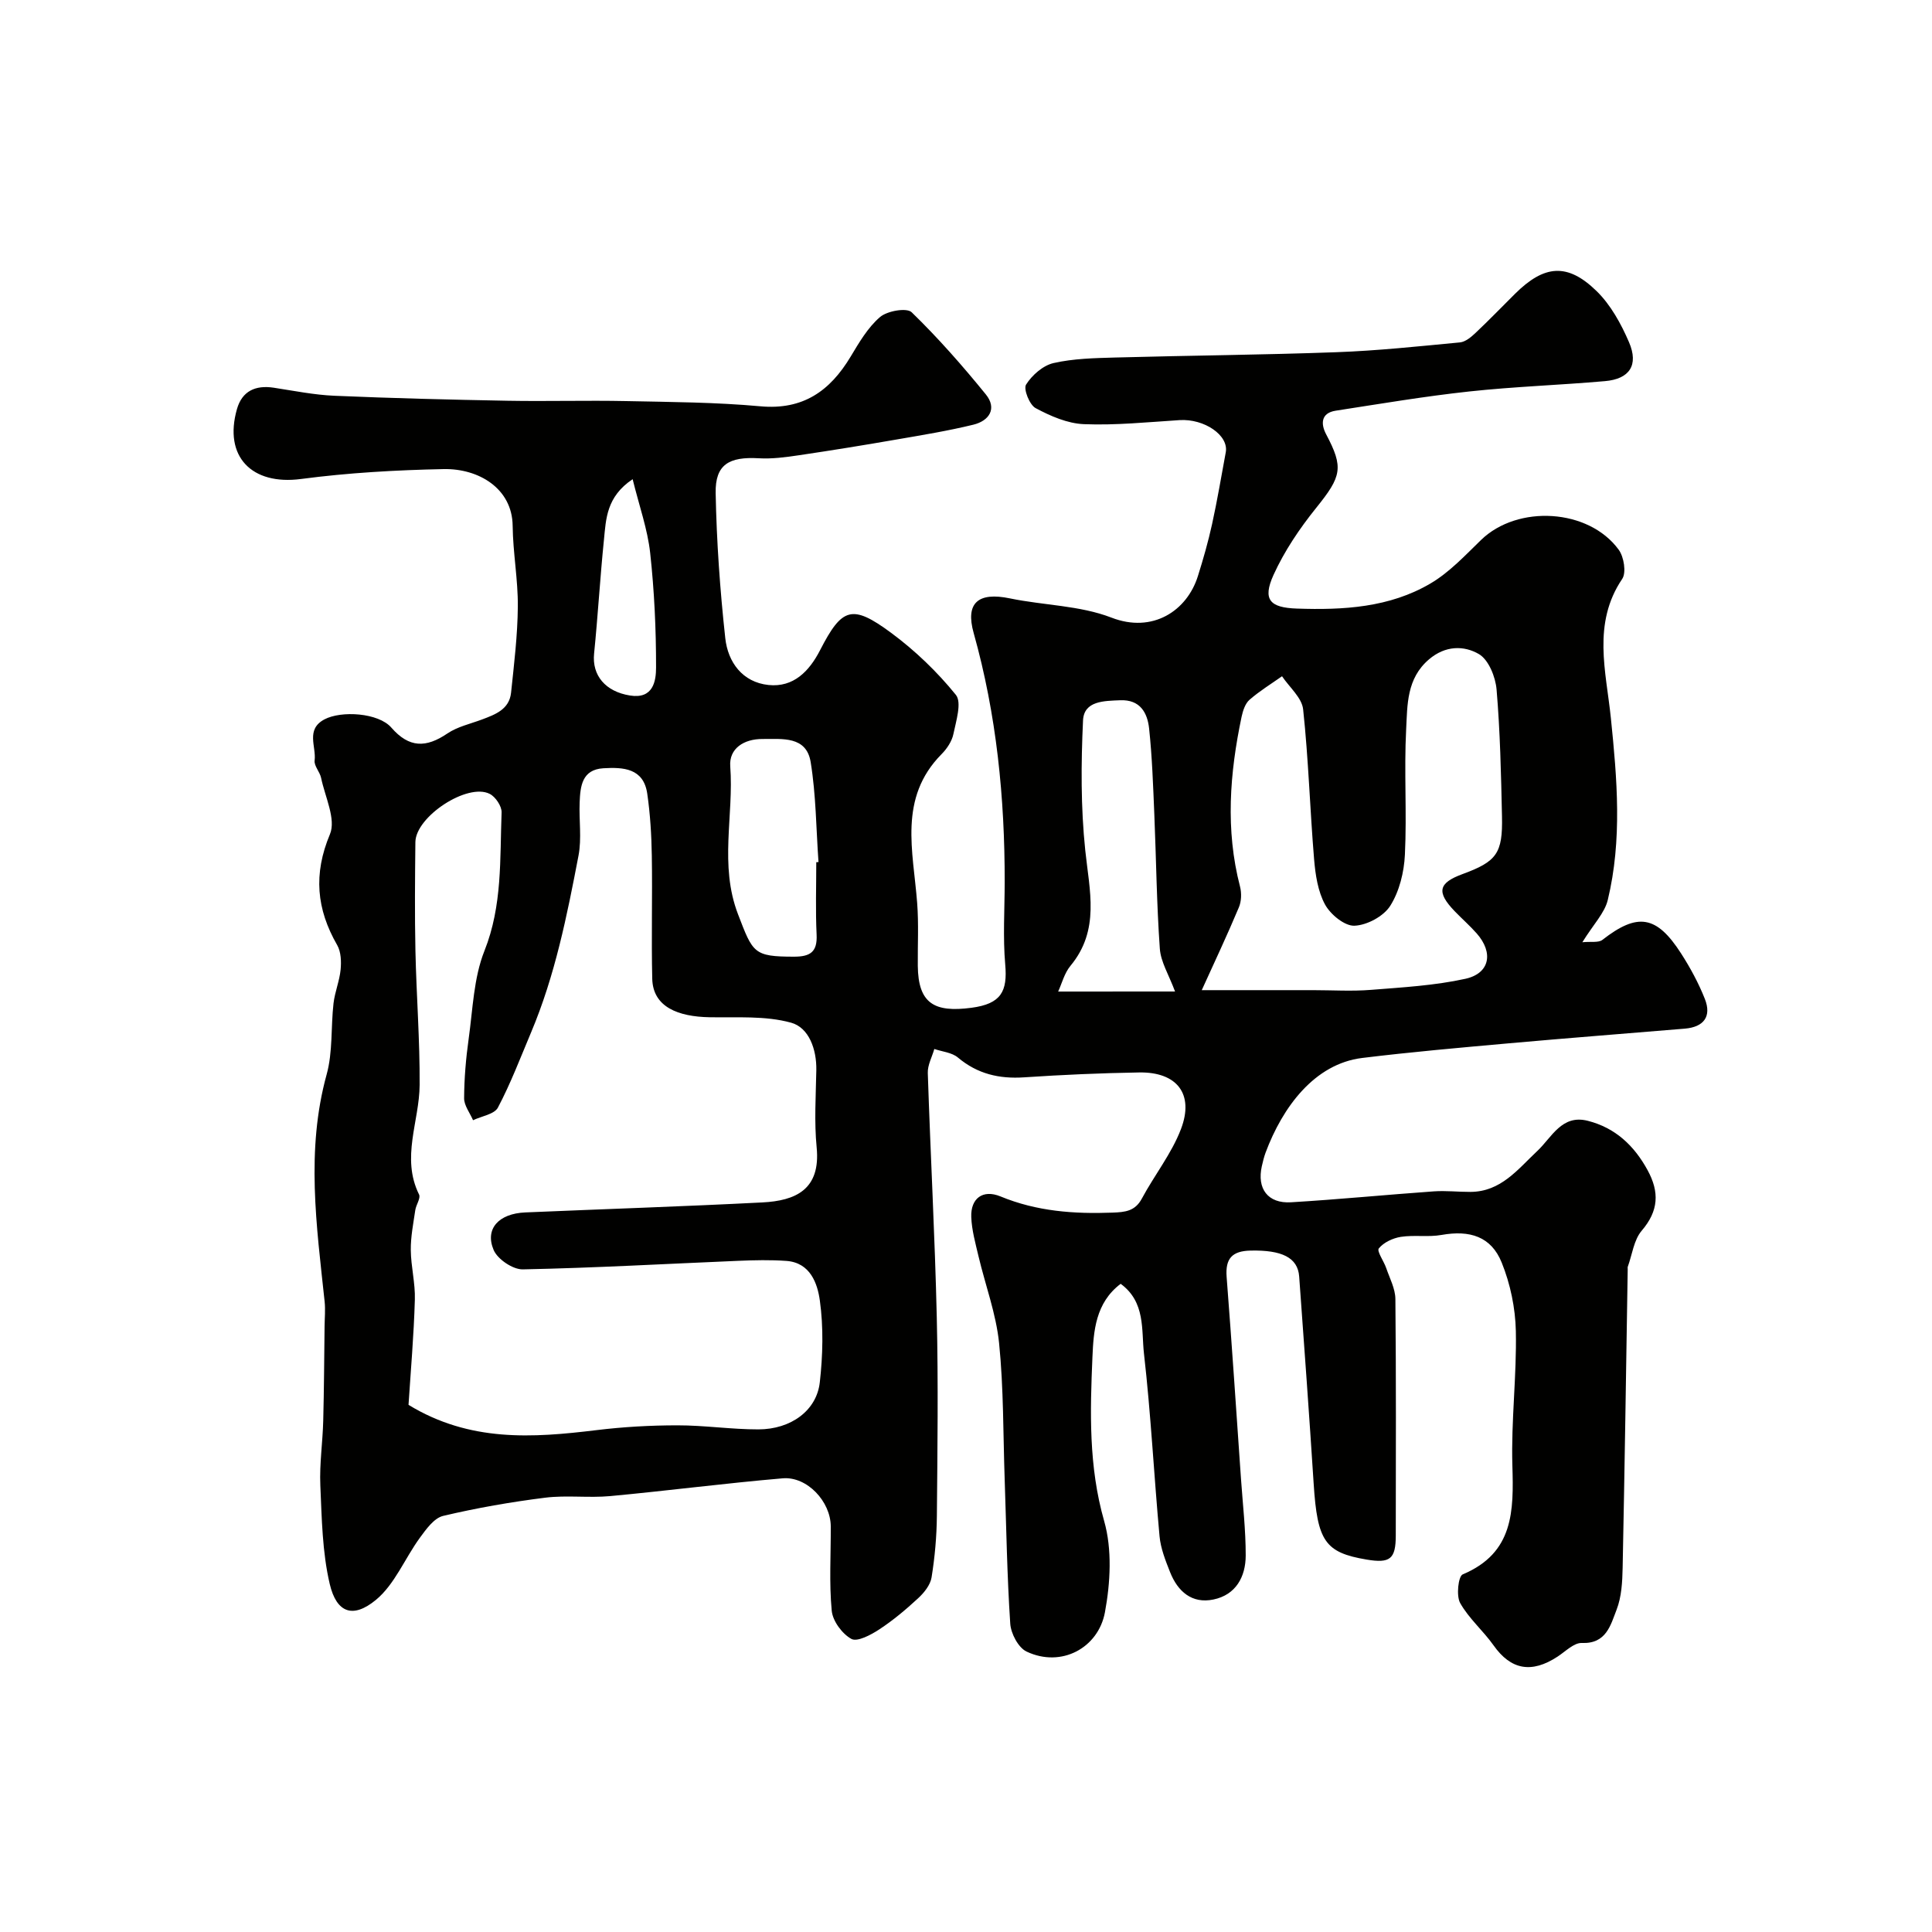 <svg enable-background="new 0 0 400 400" viewBox="0 0 400 400" xmlns="http://www.w3.org/2000/svg"><path d="m232.02 265.8c-5.22 3.94-5.61 9.82-5.84 15.11-.49 11.36-.81 22.68 2.42 33.99 1.68 5.88 1.3 12.8.16 18.93-1.38 7.36-9.02 11.52-16.22 8.11-1.71-.81-3.25-3.74-3.38-5.79-.66-9.91-.81-19.86-1.15-29.79-.33-9.43-.21-18.91-1.16-28.29-.62-6.07-2.84-11.97-4.26-17.97-.63-2.68-1.4-5.41-1.5-8.13-.14-3.84 2.37-5.78 6.06-4.26 7.51 3.1 15.23 3.65 23.19 3.35 2.6-.1 4.66-.28 6.07-2.91 2.6-4.85 6.15-9.3 8.09-14.37 2.79-7.29-.83-11.87-8.65-11.74-7.94.13-15.88.48-23.8 1.01-5.18.35-9.69-.7-13.74-4.11-1.24-1.04-3.23-1.2-4.87-1.76-.47 1.66-1.41 3.33-1.35 4.98.55 16.87 1.47 33.73 1.86 50.6.32 13.68.14 27.38.02 41.06-.04 4.27-.42 8.56-1.1 12.77-.25 1.56-1.55 3.18-2.79 4.32-2.52 2.33-5.18 4.57-8.05 6.45-1.71 1.12-4.53 2.63-5.76 1.96-1.91-1.05-3.87-3.7-4.07-5.84-.55-5.78-.17-11.65-.2-17.48-.03-5.11-4.89-10.36-9.95-9.93-11.92 1.02-23.8 2.57-35.71 3.68-4.46.41-9.03-.22-13.46.33-7.09.89-14.17 2.12-21.13 3.77-1.88.45-3.52 2.75-4.82 4.53-3.11 4.26-5.2 9.64-9.1 12.86-4.77 3.93-8.15 2.68-9.56-3.28-1.55-6.61-1.65-13.61-1.95-20.46-.19-4.43.49-8.9.6-13.35.17-6.52.2-13.04.28-19.56.02-1.71.19-3.44.01-5.13-1.67-15.68-3.91-31.31.42-47.01 1.29-4.68.86-9.81 1.42-14.71.27-2.35 1.24-4.63 1.47-6.98.16-1.67.09-3.68-.7-5.07-4.3-7.47-4.97-14.71-1.51-22.97 1.3-3.1-1.02-7.75-1.83-11.67-.26-1.25-1.49-2.49-1.34-3.61.36-2.87-1.89-6.4 2.01-8.49 3.5-1.87 11.21-1.38 13.87 1.69 3.7 4.25 7.2 4.2 11.59 1.23 2.09-1.42 4.76-2 7.19-2.91 2.76-1.04 5.64-2.09 6.01-5.54.62-5.93 1.35-11.88 1.4-17.83.05-5.57-1.01-11.15-1.07-16.72-.08-7.76-7.06-11.89-14.27-11.75-9.87.2-19.78.76-29.55 2.05-10.17 1.34-16.07-4.61-13.26-14.48 1.07-3.74 3.84-4.99 7.61-4.42 4.19.64 8.37 1.49 12.59 1.67 11.92.51 23.86.81 35.79 1.03 8.2.15 16.4-.1 24.6.07 9.27.19 18.57.24 27.79 1.08 8.83.8 14.4-3.18 18.66-10.26 1.76-2.93 3.57-6.05 6.1-8.22 1.49-1.28 5.54-1.98 6.55-.99 5.47 5.31 10.54 11.08 15.35 17 2.38 2.93.71 5.48-2.59 6.28-5.21 1.27-10.52 2.14-15.8 3.05-6.74 1.17-13.5 2.27-20.27 3.27-2.75.41-5.57.79-8.33.63-6.19-.36-9.05 1.3-8.94 7.2.19 10.03.9 20.07 1.99 30.04.54 4.97 3.55 9.13 8.95 9.7 5.16.54 8.43-2.83 10.68-7.21 4.54-8.83 6.6-9.58 14.72-3.58 4.95 3.66 9.53 8.06 13.39 12.83 1.27 1.57.05 5.41-.51 8.12-.31 1.5-1.34 3.04-2.45 4.16-9.01 9.11-5.86 20.11-5.05 30.82.33 4.31.09 8.66.13 12.99.08 7.81 3.4 9.72 11.11 8.7 6.18-.82 7.48-3.42 6.99-8.97-.49-5.62-.12-11.32-.11-16.99.03-17.48-1.68-34.73-6.42-51.62-1.76-6.25.92-8.55 7.51-7.18 6.99 1.45 14.47 1.45 21.01 3.98 8.54 3.31 15.64-1.42 17.89-8.56 1.12-3.56 2.15-7.16 2.95-10.81 1.08-4.92 1.91-9.9 2.83-14.85.66-3.53-4.46-6.99-9.56-6.67-6.59.42-13.21 1.1-19.78.84-3.41-.13-6.94-1.67-10.02-3.32-1.27-.67-2.57-3.96-1.98-4.88 1.23-1.95 3.5-3.95 5.68-4.45 4.13-.94 8.49-1.03 12.76-1.15 15.26-.42 30.54-.54 45.8-1.1 8.55-.31 17.07-1.22 25.59-2.03 1.13-.11 2.31-1.1 3.22-1.96 2.79-2.63 5.45-5.39 8.17-8.09 6.05-6.01 10.86-6.47 16.9-.57 2.92 2.85 5.07 6.77 6.71 10.58 2.04 4.75.11 7.62-4.98 8.06-9.35.82-18.76 1.13-28.09 2.14-9.26 1-18.46 2.56-27.66 3.98-3.09.48-3.1 2.76-1.98 4.88 3.66 6.91 3.21 8.7-2.05 15.23-3.43 4.26-6.59 8.94-8.84 13.89-2.34 5.16-.73 6.78 4.84 6.97 9.63.33 19.18-.21 27.66-5.2 3.91-2.3 7.16-5.8 10.47-9.01 7.57-7.34 22.27-6.51 28.5 2.03 1.08 1.48 1.6 4.73.72 6.04-6.24 9.24-3.33 19.19-2.35 28.78 1.3 12.66 2.37 25.23-.64 37.7-.65 2.69-2.93 4.98-5.26 8.74 1.77-.18 3.34.14 4.15-.49 7.26-5.66 11.2-5.11 16.29 2.81 1.91 2.97 3.62 6.13 4.92 9.41 1.44 3.65-.22 5.83-4.15 6.16-12.12 1.01-24.25 1.95-36.36 3.03-10.15.91-20.31 1.8-30.43 3.04-9.88 1.21-16.49 10.18-20 19.59-.34.91-.56 1.86-.78 2.81-1.05 4.66 1.24 7.77 6.04 7.48 9.86-.59 19.7-1.56 29.55-2.26 2.51-.18 5.06.12 7.59.11 6.33-.03 9.8-4.67 13.87-8.49 2.98-2.8 5.04-7.6 10.43-6.23 5.68 1.44 9.6 5.11 12.39 10.23 2.47 4.54 2.29 8.41-1.22 12.52-1.64 1.92-1.97 4.95-2.89 7.48-.05.15 0 .33-.01.5-.33 20.6-.63 41.2-1.05 61.8-.06 2.93-.22 6.04-1.26 8.71-1.23 3.15-2.12 7.08-7.19 6.87-1.63-.06-3.38 1.75-5 2.81-5.43 3.57-9.7 2.74-13.27-2.31-2.15-3.04-5.12-5.56-6.92-8.77-.84-1.5-.39-5.55.53-5.93 10.59-4.45 10.56-13.15 10.28-22.58-.27-9.25.91-18.54.72-27.79-.1-4.77-1.14-9.77-2.93-14.19-2.18-5.4-6.6-6.76-12.45-5.72-2.75.49-5.67-.03-8.44.4-1.65.26-3.55 1.15-4.55 2.39-.46.57 1.04 2.64 1.53 4.07.72 2.11 1.88 4.26 1.9 6.4.16 16.33.1 32.66.08 48.99-.01 4.86-1.18 5.78-6.05 4.96-8.62-1.45-10.19-3.82-10.95-15.71-.92-14.3-1.96-28.6-3-42.9-.29-3.93-3.61-5.5-10.06-5.36-3.81.08-5.25 1.63-4.96 5.44 1.08 13.96 2.01 27.93 2.98 41.9.37 5.26.98 10.53.97 15.8-.01 4.4-2.04 8.14-6.68 9.1-4.46.93-7.4-1.67-8.98-5.67-.95-2.4-1.95-4.91-2.18-7.44-1.16-12.61-1.79-25.28-3.23-37.86-.54-4.84.35-10.62-4.82-14.39zm-147.44 25.06c12.68 7.74 25.69 6.84 38.86 5.24 5.56-.68 11.19-1 16.79-1 5.6-.01 11.2.85 16.8.84 6.74-.02 12.04-3.9 12.7-9.74.63-5.59.78-11.39.01-16.94-.49-3.54-1.98-7.83-6.9-8.2-3.31-.24-6.67-.16-9.99-.02-14.87.62-29.73 1.47-44.61 1.77-2.06.04-5.23-2.1-6.04-4.02-1.86-4.39 1.08-7.54 6.55-7.77 16.36-.7 32.74-1.23 49.09-2.07 6.83-.35 12.1-2.62 11.24-11.39-.52-5.28-.17-10.66-.07-15.99.08-4.34-1.54-8.81-5.21-9.83-5.34-1.48-11.24-1.03-16.91-1.13-6.44-.12-11.71-2.09-11.85-7.97-.2-8.49.05-17-.09-25.49-.07-4.28-.33-8.58-.94-12.81-.76-5.32-4.99-5.52-9.09-5.28-4.44.27-4.78 3.74-4.91 7.08-.15 3.66.44 7.43-.23 10.97-2.38 12.44-4.87 24.89-9.83 36.65-2.2 5.22-4.22 10.55-6.86 15.55-.73 1.39-3.38 1.77-5.15 2.62-.65-1.52-1.86-3.04-1.85-4.55.02-4.1.37-8.23.94-12.29.86-6.13 1.03-12.61 3.27-18.23 3.74-9.4 3.18-19.03 3.55-28.65.05-1.28-1.25-3.23-2.45-3.84-4.6-2.36-15.35 4.7-15.4 9.99-.08 7.5-.15 15 .01 22.49.2 9.27.93 18.53.87 27.79-.05 7.54-3.89 15.03-.12 22.67.38.76-.62 2.12-.78 3.23-.4 2.74-.96 5.51-.93 8.26.03 3.43.95 6.88.84 10.29-.21 7.4-.86 14.8-1.31 21.77zm164.23-85.86h23.05c4 0 8.02.26 11.99-.06 6.54-.52 13.16-.89 19.54-2.29 5.08-1.12 5.86-5.41 2.35-9.39-1.43-1.62-3.07-3.05-4.57-4.61-3.8-3.95-3.39-5.84 1.63-7.68 7.05-2.59 8.34-4.27 8.17-11.93-.19-8.77-.38-17.55-1.12-26.28-.22-2.61-1.65-6.17-3.66-7.34-3.09-1.8-6.95-1.8-10.34 1.1-4.64 3.96-4.46 9.4-4.72 14.46-.45 8.64.16 17.33-.26 25.97-.17 3.61-1.14 7.59-3.03 10.58-1.37 2.18-4.82 4.03-7.42 4.13-2.03.08-4.95-2.32-6.08-4.38-1.49-2.73-2-6.17-2.27-9.37-.86-10.34-1.16-20.74-2.27-31.05-.26-2.41-2.85-4.58-4.37-6.85-2.27 1.6-4.66 3.06-6.74 4.88-.89.78-1.36 2.26-1.63 3.5-2.46 11.69-3.38 23.39-.33 35.15.35 1.35.3 3.07-.24 4.33-2.4 5.73-5.05 11.34-7.68 17.13zm-5.53.28c-1.29-3.48-2.96-6.12-3.15-8.87-.66-9.24-.75-18.53-1.14-27.79-.25-5.94-.45-11.89-1.08-17.8-.35-3.24-1.85-6.01-5.98-5.84-3.33.14-7.51.1-7.7 4.18-.42 8.94-.47 17.99.46 26.88.87 8.36 3.09 16.51-3.06 23.92-1.27 1.53-1.79 3.69-2.55 5.33 8.16-.01 15.98-.01 24.2-.01zm-74.28-26.77c.15-.01.31-.02.46-.03-.49-6.91-.51-13.89-1.62-20.7-.89-5.43-5.87-4.76-9.97-4.78-3.85-.02-6.96 1.97-6.68 5.66.76 10.18-2.31 20.43 1.61 30.63 3.08 8.03 3.23 8.77 11.58 8.78 3.39 0 4.86-.98 4.69-4.56-.24-4.99-.07-10-.07-15zm-38.02-79.3c-5.45 3.65-5.51 8.25-5.94 12.55-.8 7.84-1.25 15.72-2.04 23.56-.46 4.53 2.36 7.87 7.44 8.68 4.81.77 5.39-3.01 5.39-5.8.01-7.91-.36-15.86-1.22-23.73-.54-4.9-2.25-9.67-3.63-15.26z" fill="#010100"/></svg>